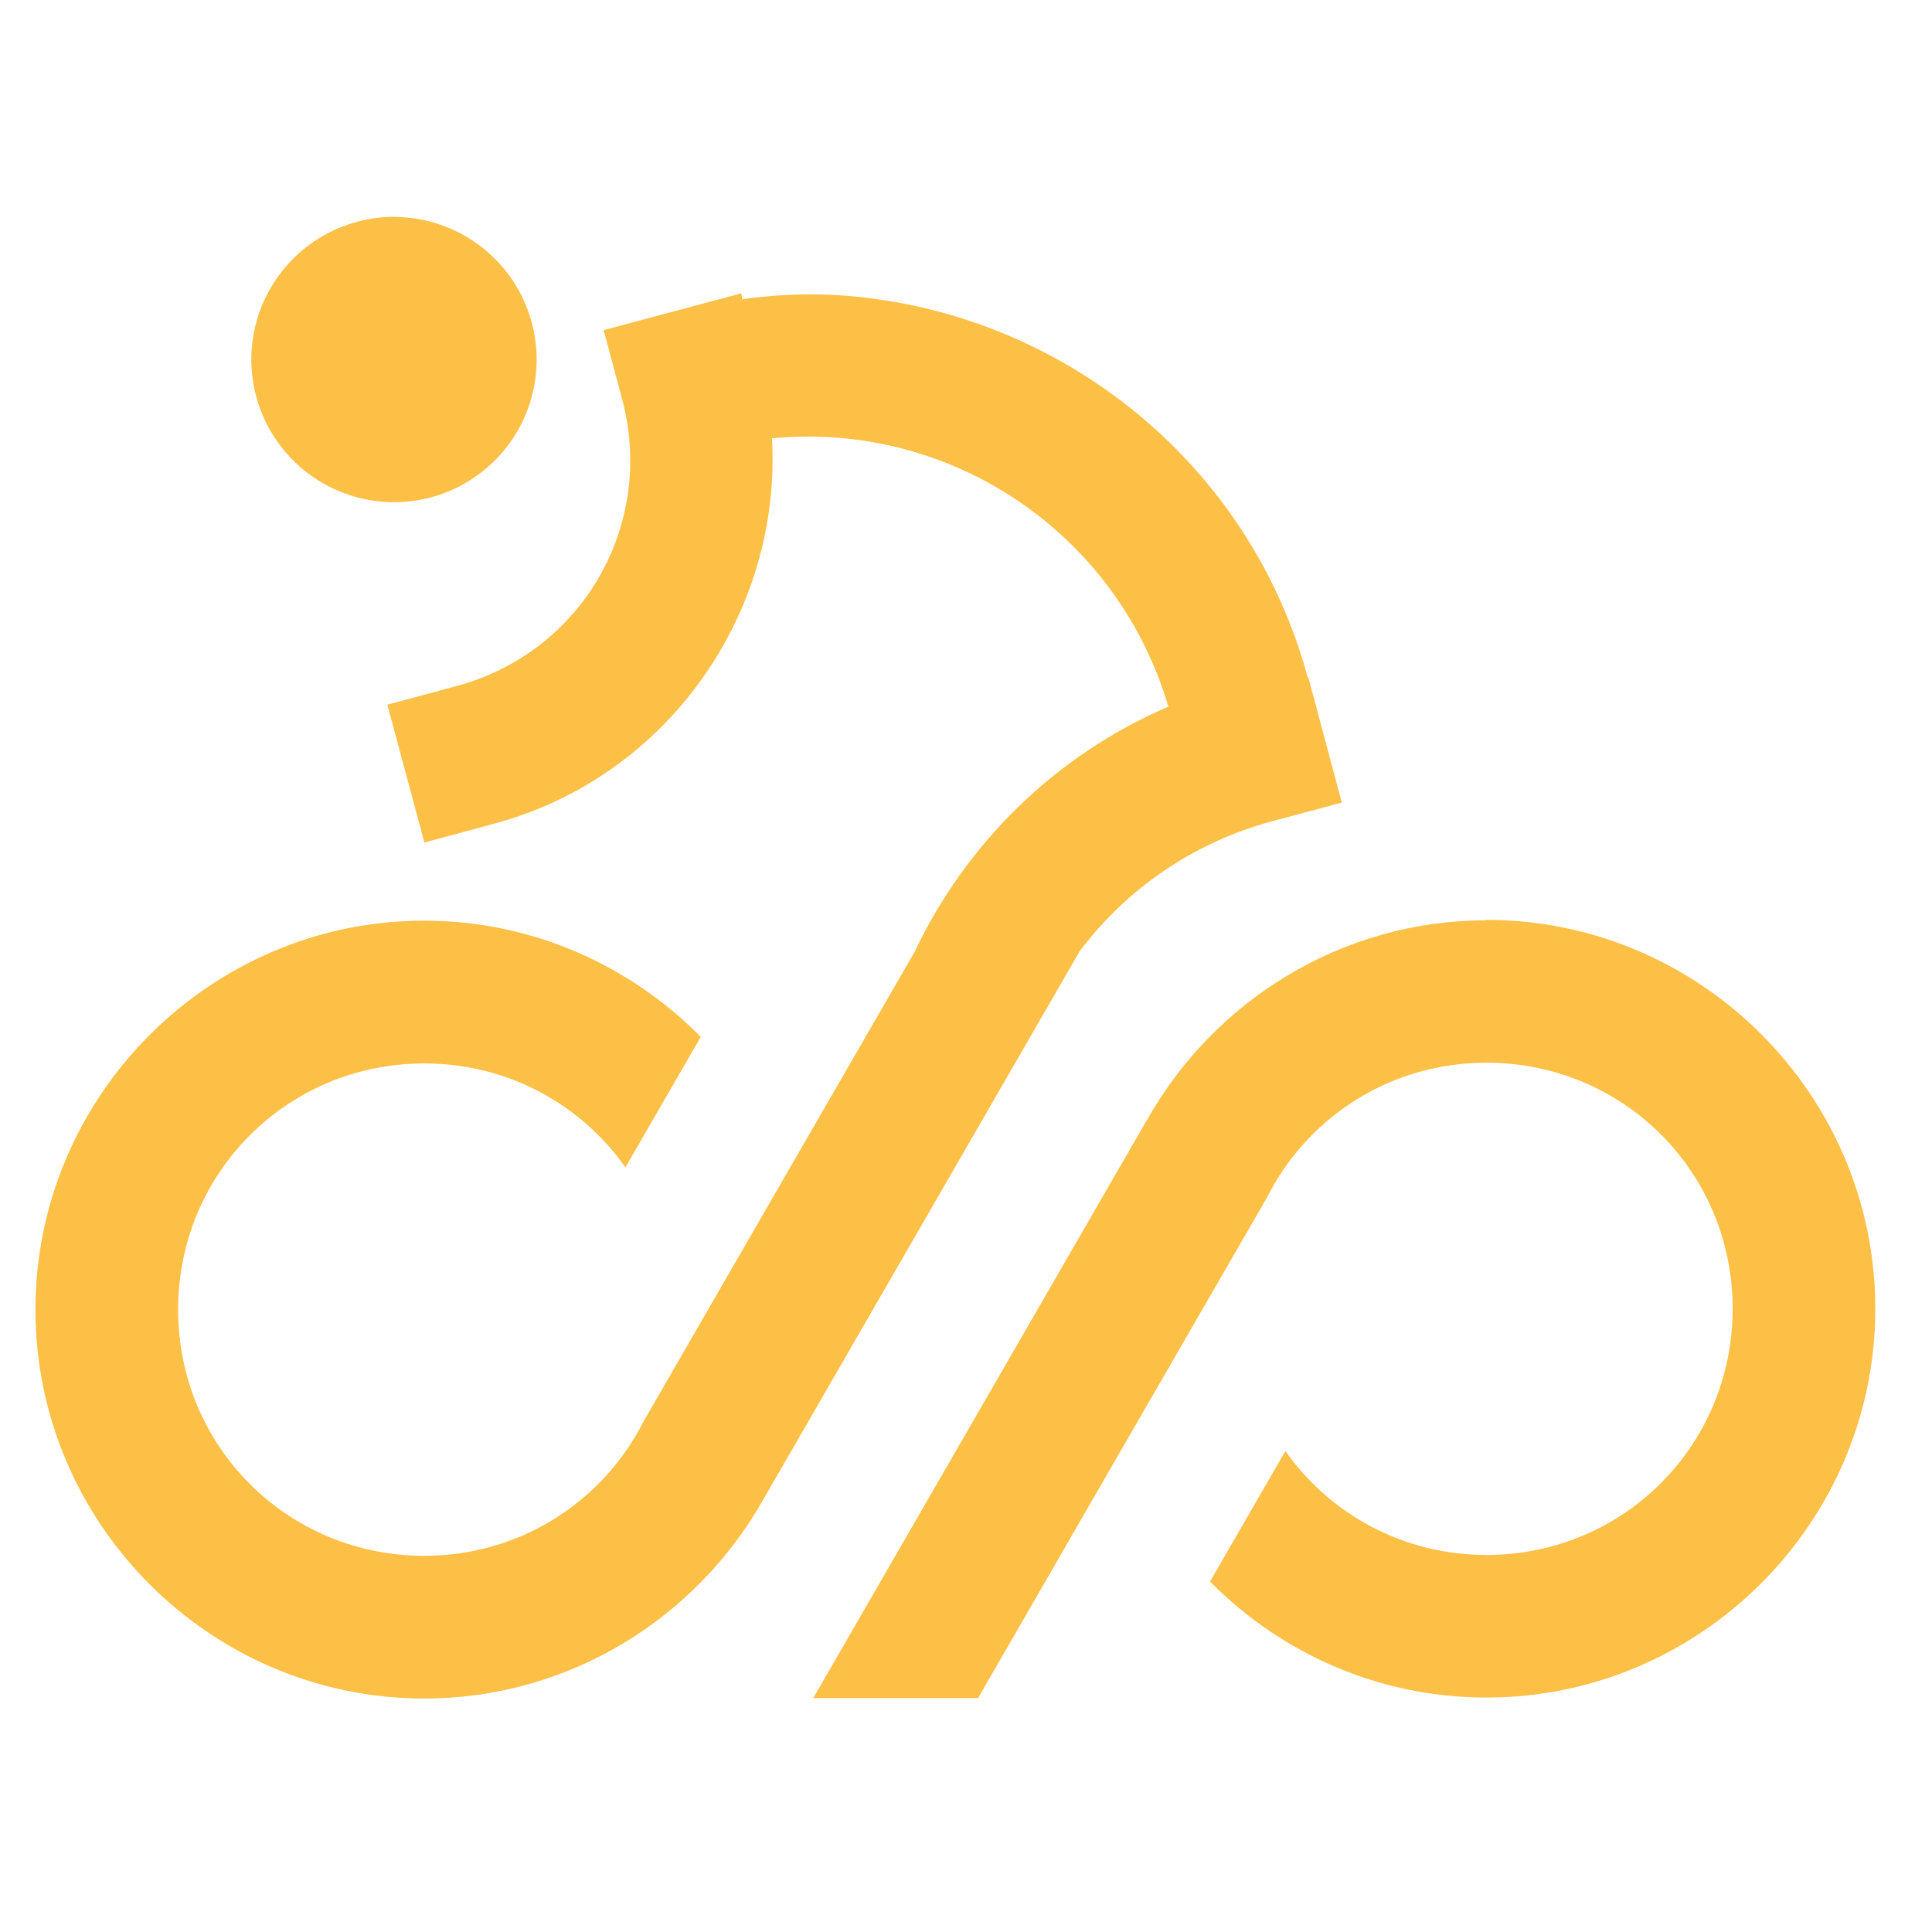 <?xml version="1.0" encoding="utf-8"?>
<!-- Generator: Adobe Illustrator 16.0.0, SVG Export Plug-In . SVG Version: 6.00 Build 0)  -->
<!DOCTYPE svg PUBLIC "-//W3C//DTD SVG 1.1//EN" "http://www.w3.org/Graphics/SVG/1.1/DTD/svg11.dtd">
<svg version="1.1" id="Calque_1" xmlns:x="http://ns.adobe.com/Extensibility/1.0/" xmlns:i="http://ns.adobe.com/AdobeIllustrator/10.0/" xmlns:graph="http://ns.adobe.com/Graphs/1.0/"
	 xmlns="http://www.w3.org/2000/svg" xmlns:xlink="http://www.w3.org/1999/xlink" x="0px" y="0px" width="32px" height="32px"
	 viewBox="0 0 32 32" enable-background="new 0 0 32 32" xml:space="preserve">
<path fill="#FDC047" d="M6.616,3.593C6.379,3.584,6.142,3.612,5.914,3.674c-1.26,0.338-2.008,1.632-1.671,2.892
	c0.162,0.605,0.559,1.122,1.101,1.435C5.887,8.315,6.533,8.4,7.138,8.238C7.742,8.076,8.26,7.679,8.573,7.137
	C8.886,6.594,8.97,5.948,8.808,5.343c-0.269-1-1.157-1.708-2.192-1.748V3.593z M12.28,4.859l-1.141,0.304L9.998,5.468l0.308,1.15
	c0.552,2.082-0.666,4.188-2.748,4.746l-1.142,0.308l0.613,2.283l1.141-0.308c2.898-0.773,4.779-3.501,4.617-6.387
	c2.933-0.284,5.706,1.539,6.565,4.444c-1.893,0.813-3.363,2.286-4.207,4.069l-2.096,3.629l-2.366,4.1h-0.002l-0.071,0.135
	c-0.687,1.272-2.025,2.132-3.583,2.132c-2.266,0-4.077-1.811-4.077-4.078c0-2.264,1.811-4.077,4.077-4.077
	c1.384,0,2.596,0.677,3.332,1.721l1.248-2.161c-1.17-1.185-2.792-1.925-4.58-1.925c-3.543,0-6.44,2.901-6.44,6.442
	c0,3.545,2.897,6.442,6.44,6.442c2.411,0,4.522-1.344,5.627-3.316l5.228-9.06c0.766-1.02,1.866-1.799,3.201-2.158l1.142-0.305
	l-0.24-0.896l-0.305-1.142c0,0,0-0.027-0.028-0.055l-0.051-0.19c-0.988-3.306-3.824-5.6-7.065-6.054
	c-0.733-0.108-1.488-0.108-2.245,0L12.28,4.859z M24.621,15.243c-2.411,0-4.522,1.343-5.627,3.315h-0.002l-5.523,9.569h2.73
	l2.4-4.16l2.367-4.099h0.002l0.07-0.136c0.688-1.272,2.024-2.13,3.584-2.13c2.265,0,4.076,1.809,4.076,4.074
	c0,2.267-1.812,4.079-4.076,4.079c-1.385,0-2.597-0.68-3.332-1.721l-1.248,2.161c1.17,1.186,2.792,1.922,4.58,1.922
	c3.542,0,6.439-2.897,6.439-6.441c0-3.542-2.897-6.44-6.439-6.44L24.621,15.243z M24.621,15.243"/>
</svg>
